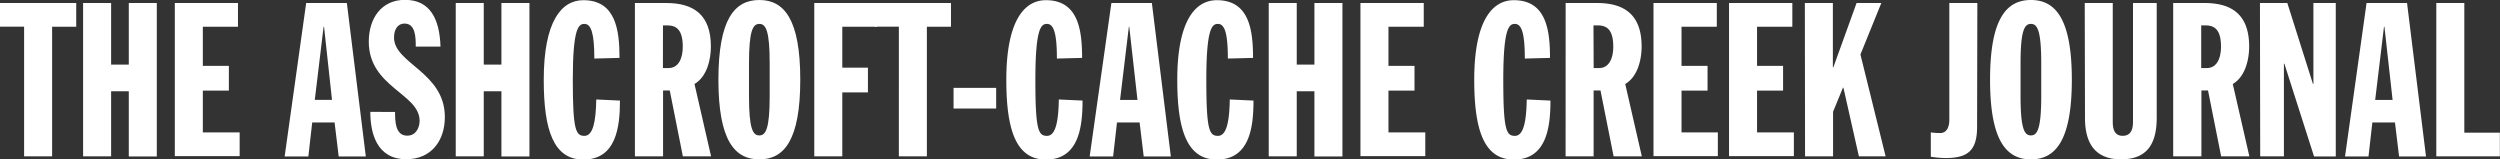 <svg xmlns="http://www.w3.org/2000/svg" fill="white" viewBox="0 0 505.11 32.19"><rect x="0" y="0" width="505.11" height="32.19" fill="#333333" stroke="none"/><path d="M4.87 5.39H0V.61h15.4V5.4h-4.87v26.18H4.87ZM16.79.61h5.66v12.44h3.57V.61h5.66v31h-5.66V18.44h-3.57v13.14h-5.66Zm18.53 0h12.76V5.4h-7.1v7.91h5.26v5h-5.26v8.44h7.44v4.79h-13.1Zm26.54 0h8.22l3.83 31h-5.48l-.83-6.87h-4.52l-.78 6.87h-4.79Zm3.61 4.79h-.09L63.6 20.18h3.48Zm14.35 17.22c0 1.74 0 4.79 2.44 4.79 1.87 0 2.52-1.74 2.52-3 0-5.52-10.27-6.79-10.27-16 0-4.65 2.52-8.44 7.31-8.44 5.09 0 7 3.87 7.18 9.44h-5c0-1.74 0-4.65-2.26-4.65-1.35 0-2.13 1.13-2.13 2.83 0 5.26 10.27 7 10.27 16.05 0 4.74-2.7 8.53-7.79 8.53-6 0-7.27-5.31-7.27-9.57ZM92.08.61h5.66v12.44h3.57V.61h5.66v31h-5.66V18.44h-3.57v13.14h-5.66Zm28 11.22c0-5.13-.65-7-2-7-1.17 0-2.35.78-2.35 11.31 0 10.18.61 11.31 2.35 11.31s2.31-2.87 2.39-7.35l4.79.22c0 5.39-.78 11.92-7.4 11.92-6 0-8-5.92-8-16.1 0-11.83 3.57-16.1 8-16.1 6.53 0 7.31 6 7.31 11.66Zm8.2-11.22h6.35c5.39 0 9 2.26 9 8.79 0 2.61-.78 6.09-3.31 7.57l3.35 14.62h-5.7l-2.65-13.31h-1.35v13.3h-5.69Zm5.66 13.14h1.14c2.09 0 2.87-2.09 2.87-4.31 0-3.35-1.22-4.31-3.13-4.31h-.87ZM153.42 0c5 0 8.27 3.87 8.27 16.1s-3.26 16.1-8.27 16.1-8.27-3.87-8.27-16.1S148.42 0 153.42 0Zm-2.09 19.36c0 6.7.78 8 2.09 8s2.09-1.35 2.09-8v-6.53c0-6.7-.78-8-2.09-8s-2.09 1.35-2.09 8ZM164.52.61h12.66V5.4h-7v8.27h5.18v5h-5.18v12.91h-5.66Z"/><path d="M181.61 5.39h-4.87V.61h15.4V5.4h-4.87v26.18h-5.66Zm11.05 12.36h8.61v4.18h-8.61Zm20.88-5.92c0-5.13-.65-7-2-7-1.17 0-2.35.78-2.35 11.31 0 10.18.61 11.31 2.35 11.31s2.31-2.87 2.39-7.35l4.79.22c0 5.39-.78 11.92-7.4 11.92-6 0-8-5.92-8-16.1 0-11.83 3.57-16.1 8-16.1 6.53 0 7.31 6 7.31 11.66ZM224.55.61h8.18l3.83 31h-5.48l-.83-6.87h-4.57l-.78 6.87h-4.74Zm3.61 4.79h-.08l-1.78 14.79h3.52Zm19.92 6.43c0-5.13-.65-7-2-7-1.17 0-2.35.78-2.35 11.31 0 10.18.61 11.31 2.35 11.31s2.31-2.87 2.39-7.35l4.79.22c0 5.39-.78 11.92-7.4 11.92-6 0-8-5.92-8-16.1 0-11.83 3.57-16.1 8-16.1 6.53 0 7.31 6 7.31 11.66ZM256.34.61H262v12.44h3.57V.61h5.66v31h-5.66V18.44H262v13.14h-5.66Zm18.53 0h12.79V5.4h-7.13v7.91h5.26v5h-5.26v8.44h7.44v4.79h-13.1Zm33.21 11.22c0-5.13-.65-7-2-7-1.17 0-2.35.78-2.35 11.31 0 10.18.61 11.31 2.35 11.31s2.31-2.87 2.39-7.35l4.79.22c0 5.39-.78 11.92-7.4 11.92-6 0-8-5.92-8-16.1 0-11.83 3.57-16.1 8-16.1 6.53 0 7.31 6 7.31 11.66ZM316.33.61h6.35c5.39 0 9 2.26 9 8.79 0 2.61-.78 6.09-3.31 7.57l3.35 14.62h-5.7l-2.65-13.31h-1.39v13.3h-5.66Zm5.66 13.14h1.09c2.09 0 2.87-2.09 2.87-4.31 0-3.35-1.22-4.31-3.13-4.31h-.87ZM334.08.61h12.79V5.4h-7.13v7.91H345v5h-5.26v8.44h7.34v4.79h-13Zm15.26 0h12.79V5.4H355v7.91h5.26v5H355v8.44h7.44v4.79h-13.1Zm15.32 0h5.66v13h.09l4.7-13h5l-4.22 10.4 5.09 20.58h-5.4l-3.13-13.88h-.09l-2 4.87v9h-5.66Zm34.8 25.01c0 4.79-1.87 6.31-6.35 6.31a20.89 20.89 0 0 1-3-.26v-4.92a14 14 0 0 0 1.91.13c1.17 0 1.83-1 1.83-2.7V.61h5.66ZM410.33 0c5 0 8.27 3.87 8.27 16.1s-3.26 16.1-8.27 16.1-8.25-3.88-8.25-16.09S405.33 0 410.33 0Zm-2.09 19.36c0 6.7.78 8 2.09 8s2.09-1.35 2.09-8v-6.53c0-6.7-.78-8-2.09-8s-2.09 1.35-2.09 8ZM421.21.61h5.66v24c0 1.39.3 2.83 2 2.83s2.09-1.35 2.09-2.83v-24h4.79v23.23c0 6.09-2.7 8.35-7.22 8.35-4.35 0-7.27-2.26-7.27-8.35Zm17.87 0h6.35c5.39 0 9 2.26 9 8.79 0 2.61-.78 6.09-3.31 7.57l3.35 14.62h-5.7l-2.65-13.31h-1.34v13.3h-5.7Zm5.66 13.14h1.13c2.09 0 2.87-2.09 2.87-4.31 0-3.35-1.22-4.31-3.13-4.31h-.87ZM456.61.61h5.53l5.18 16.36h.09V.61h4.52v31h-4.39l-6-18.75h-.09v18.72h-4.79Zm21.54 0h8.18l3.83 31h-5.44l-.83-6.87h-4.57l-.78 6.87h-4.74Zm3.61 4.79h-.09l-1.78 14.79h3.52ZM492.24.61h5.66V26.8h7.18v4.79h-12.84Z"/></svg>